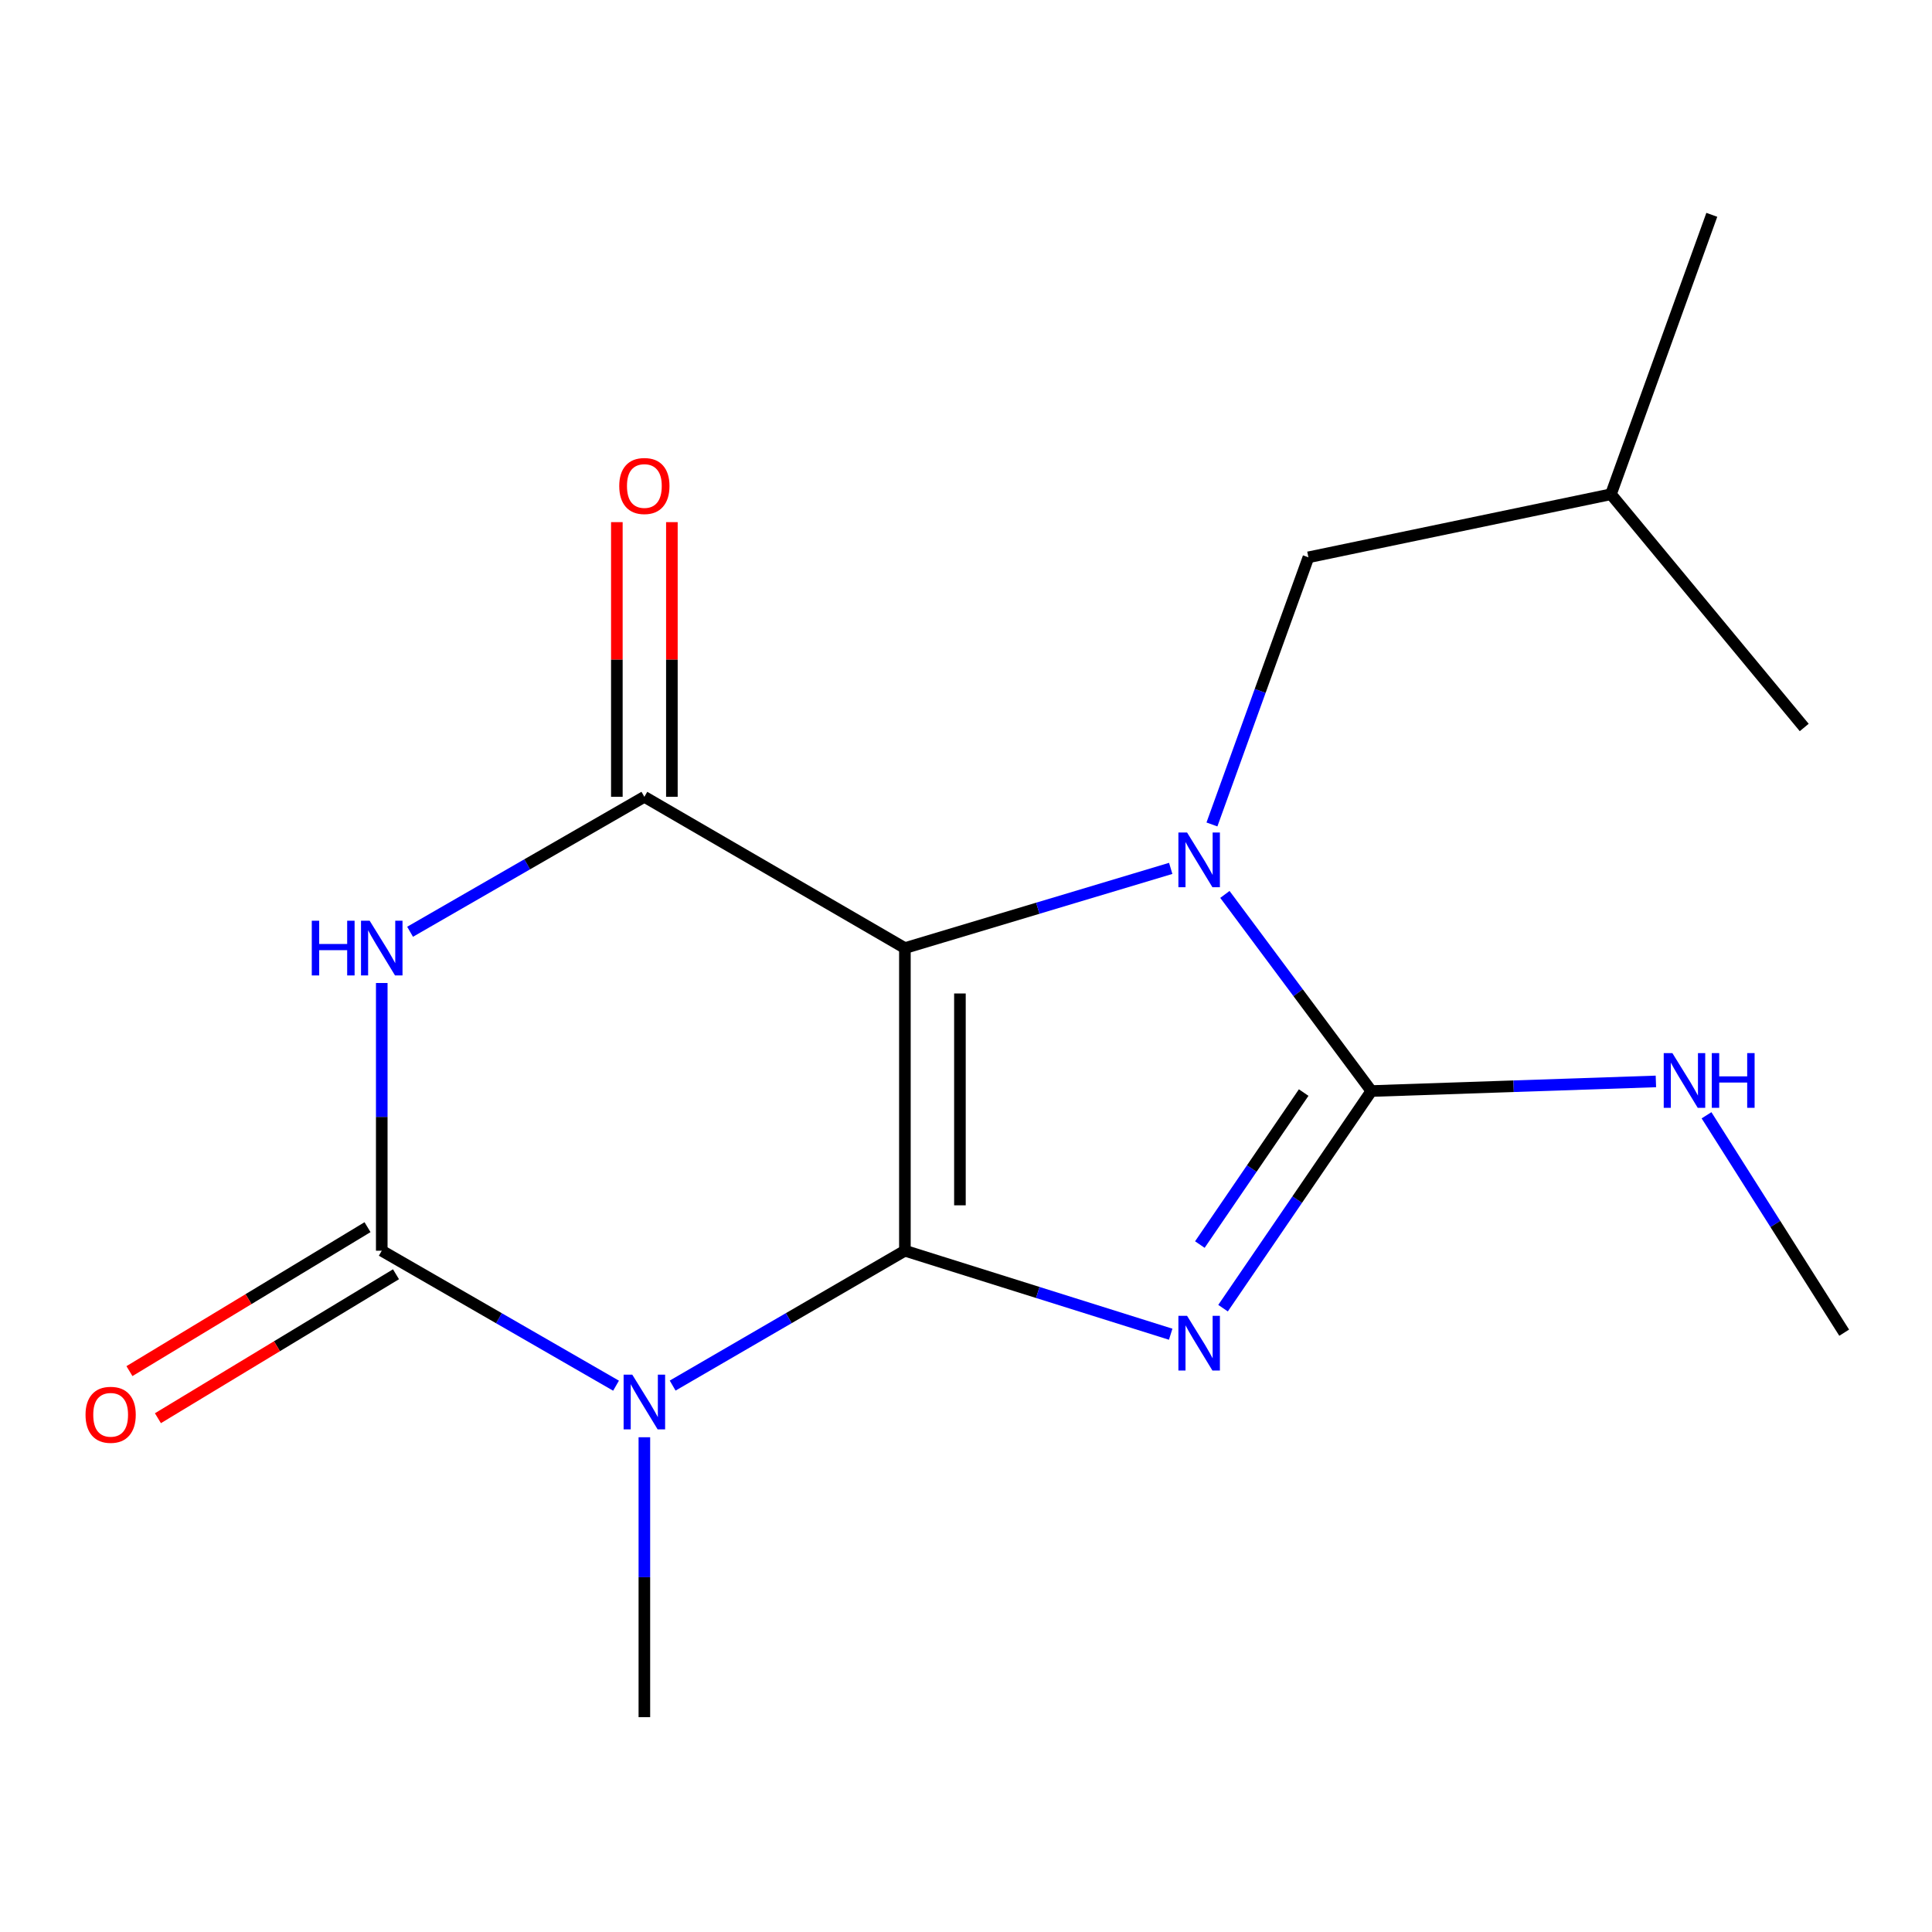 <?xml version='1.0' encoding='iso-8859-1'?>
<svg version='1.1' baseProfile='full'
              xmlns='http://www.w3.org/2000/svg'
                      xmlns:rdkit='http://www.rdkit.org/xml'
                      xmlns:xlink='http://www.w3.org/1999/xlink'
                  xml:space='preserve'
width='1000px' height='1000px' viewBox='0 0 1000 1000'>
<!-- END OF HEADER -->
<rect style='opacity:1.0;fill:#FFFFFF;stroke:none' width='1000' height='1000' x='0' y='0'> </rect>
<path class='bond-0' d='M 468.374,647.367 L 468.374,490.727' style='fill:none;fill-rule:evenodd;stroke:#000000;stroke-width:6px;stroke-linecap:butt;stroke-linejoin:miter;stroke-opacity:1' />
<path class='bond-0' d='M 496.857,623.871 L 496.857,514.223' style='fill:none;fill-rule:evenodd;stroke:#000000;stroke-width:6px;stroke-linecap:butt;stroke-linejoin:miter;stroke-opacity:1' />
<path class='bond-1' d='M 468.374,647.367 L 537.161,668.979' style='fill:none;fill-rule:evenodd;stroke:#000000;stroke-width:6px;stroke-linecap:butt;stroke-linejoin:miter;stroke-opacity:1' />
<path class='bond-1' d='M 537.161,668.979 L 605.947,690.59' style='fill:none;fill-rule:evenodd;stroke:#0000FF;stroke-width:6px;stroke-linecap:butt;stroke-linejoin:miter;stroke-opacity:1' />
<path class='bond-3' d='M 468.374,647.367 L 408.268,682.273' style='fill:none;fill-rule:evenodd;stroke:#000000;stroke-width:6px;stroke-linecap:butt;stroke-linejoin:miter;stroke-opacity:1' />
<path class='bond-3' d='M 408.268,682.273 L 348.162,717.178' style='fill:none;fill-rule:evenodd;stroke:#0000FF;stroke-width:6px;stroke-linecap:butt;stroke-linejoin:miter;stroke-opacity:1' />
<path class='bond-2' d='M 468.374,490.727 L 537.169,470.1' style='fill:none;fill-rule:evenodd;stroke:#000000;stroke-width:6px;stroke-linecap:butt;stroke-linejoin:miter;stroke-opacity:1' />
<path class='bond-2' d='M 537.169,470.1 L 605.963,449.472' style='fill:none;fill-rule:evenodd;stroke:#0000FF;stroke-width:6px;stroke-linecap:butt;stroke-linejoin:miter;stroke-opacity:1' />
<path class='bond-7' d='M 468.374,490.727 L 333.523,412.431' style='fill:none;fill-rule:evenodd;stroke:#000000;stroke-width:6px;stroke-linecap:butt;stroke-linejoin:miter;stroke-opacity:1' />
<path class='bond-4' d='M 633.049,677.108 L 671.431,620.914' style='fill:none;fill-rule:evenodd;stroke:#0000FF;stroke-width:6px;stroke-linecap:butt;stroke-linejoin:miter;stroke-opacity:1' />
<path class='bond-4' d='M 671.431,620.914 L 709.814,564.719' style='fill:none;fill-rule:evenodd;stroke:#000000;stroke-width:6px;stroke-linecap:butt;stroke-linejoin:miter;stroke-opacity:1' />
<path class='bond-4' d='M 621.044,644.184 L 647.911,604.849' style='fill:none;fill-rule:evenodd;stroke:#0000FF;stroke-width:6px;stroke-linecap:butt;stroke-linejoin:miter;stroke-opacity:1' />
<path class='bond-4' d='M 647.911,604.849 L 674.779,565.513' style='fill:none;fill-rule:evenodd;stroke:#000000;stroke-width:6px;stroke-linecap:butt;stroke-linejoin:miter;stroke-opacity:1' />
<path class='bond-8' d='M 627.296,426.737 L 652.264,357.602' style='fill:none;fill-rule:evenodd;stroke:#0000FF;stroke-width:6px;stroke-linecap:butt;stroke-linejoin:miter;stroke-opacity:1' />
<path class='bond-8' d='M 652.264,357.602 L 677.233,288.467' style='fill:none;fill-rule:evenodd;stroke:#000000;stroke-width:6px;stroke-linecap:butt;stroke-linejoin:miter;stroke-opacity:1' />
<path class='bond-17' d='M 634.005,462.95 L 671.91,513.835' style='fill:none;fill-rule:evenodd;stroke:#0000FF;stroke-width:6px;stroke-linecap:butt;stroke-linejoin:miter;stroke-opacity:1' />
<path class='bond-17' d='M 671.91,513.835 L 709.814,564.719' style='fill:none;fill-rule:evenodd;stroke:#000000;stroke-width:6px;stroke-linecap:butt;stroke-linejoin:miter;stroke-opacity:1' />
<path class='bond-5' d='M 318.861,717.232 L 258.229,682.3' style='fill:none;fill-rule:evenodd;stroke:#0000FF;stroke-width:6px;stroke-linecap:butt;stroke-linejoin:miter;stroke-opacity:1' />
<path class='bond-5' d='M 258.229,682.3 L 197.597,647.367' style='fill:none;fill-rule:evenodd;stroke:#000000;stroke-width:6px;stroke-linecap:butt;stroke-linejoin:miter;stroke-opacity:1' />
<path class='bond-12' d='M 333.523,743.918 L 333.523,816.363' style='fill:none;fill-rule:evenodd;stroke:#0000FF;stroke-width:6px;stroke-linecap:butt;stroke-linejoin:miter;stroke-opacity:1' />
<path class='bond-12' d='M 333.523,816.363 L 333.523,888.807' style='fill:none;fill-rule:evenodd;stroke:#000000;stroke-width:6px;stroke-linecap:butt;stroke-linejoin:miter;stroke-opacity:1' />
<path class='bond-11' d='M 709.814,564.719 L 783.451,562.232' style='fill:none;fill-rule:evenodd;stroke:#000000;stroke-width:6px;stroke-linecap:butt;stroke-linejoin:miter;stroke-opacity:1' />
<path class='bond-11' d='M 783.451,562.232 L 857.088,559.744' style='fill:none;fill-rule:evenodd;stroke:#0000FF;stroke-width:6px;stroke-linecap:butt;stroke-linejoin:miter;stroke-opacity:1' />
<path class='bond-6' d='M 197.597,647.367 L 197.597,578.085' style='fill:none;fill-rule:evenodd;stroke:#000000;stroke-width:6px;stroke-linecap:butt;stroke-linejoin:miter;stroke-opacity:1' />
<path class='bond-6' d='M 197.597,578.085 L 197.597,508.803' style='fill:none;fill-rule:evenodd;stroke:#0000FF;stroke-width:6px;stroke-linecap:butt;stroke-linejoin:miter;stroke-opacity:1' />
<path class='bond-9' d='M 190.228,635.18 L 128.615,672.435' style='fill:none;fill-rule:evenodd;stroke:#000000;stroke-width:6px;stroke-linecap:butt;stroke-linejoin:miter;stroke-opacity:1' />
<path class='bond-9' d='M 128.615,672.435 L 67.002,709.689' style='fill:none;fill-rule:evenodd;stroke:#FF0000;stroke-width:6px;stroke-linecap:butt;stroke-linejoin:miter;stroke-opacity:1' />
<path class='bond-9' d='M 204.965,659.554 L 143.352,696.808' style='fill:none;fill-rule:evenodd;stroke:#000000;stroke-width:6px;stroke-linecap:butt;stroke-linejoin:miter;stroke-opacity:1' />
<path class='bond-9' d='M 143.352,696.808 L 81.739,734.062' style='fill:none;fill-rule:evenodd;stroke:#FF0000;stroke-width:6px;stroke-linecap:butt;stroke-linejoin:miter;stroke-opacity:1' />
<path class='bond-18' d='M 212.258,482.282 L 272.891,447.356' style='fill:none;fill-rule:evenodd;stroke:#0000FF;stroke-width:6px;stroke-linecap:butt;stroke-linejoin:miter;stroke-opacity:1' />
<path class='bond-18' d='M 272.891,447.356 L 333.523,412.431' style='fill:none;fill-rule:evenodd;stroke:#000000;stroke-width:6px;stroke-linecap:butt;stroke-linejoin:miter;stroke-opacity:1' />
<path class='bond-10' d='M 347.765,412.431 L 347.765,341.343' style='fill:none;fill-rule:evenodd;stroke:#000000;stroke-width:6px;stroke-linecap:butt;stroke-linejoin:miter;stroke-opacity:1' />
<path class='bond-10' d='M 347.765,341.343 L 347.765,270.255' style='fill:none;fill-rule:evenodd;stroke:#FF0000;stroke-width:6px;stroke-linecap:butt;stroke-linejoin:miter;stroke-opacity:1' />
<path class='bond-10' d='M 319.282,412.431 L 319.282,341.343' style='fill:none;fill-rule:evenodd;stroke:#000000;stroke-width:6px;stroke-linecap:butt;stroke-linejoin:miter;stroke-opacity:1' />
<path class='bond-10' d='M 319.282,341.343 L 319.282,270.255' style='fill:none;fill-rule:evenodd;stroke:#FF0000;stroke-width:6px;stroke-linecap:butt;stroke-linejoin:miter;stroke-opacity:1' />
<path class='bond-13' d='M 677.233,288.467 L 833.825,255.822' style='fill:none;fill-rule:evenodd;stroke:#000000;stroke-width:6px;stroke-linecap:butt;stroke-linejoin:miter;stroke-opacity:1' />
<path class='bond-14' d='M 883.294,577.267 L 918.92,633.529' style='fill:none;fill-rule:evenodd;stroke:#0000FF;stroke-width:6px;stroke-linecap:butt;stroke-linejoin:miter;stroke-opacity:1' />
<path class='bond-14' d='M 918.92,633.529 L 954.545,689.791' style='fill:none;fill-rule:evenodd;stroke:#000000;stroke-width:6px;stroke-linecap:butt;stroke-linejoin:miter;stroke-opacity:1' />
<path class='bond-15' d='M 833.825,255.822 L 933.864,376.542' style='fill:none;fill-rule:evenodd;stroke:#000000;stroke-width:6px;stroke-linecap:butt;stroke-linejoin:miter;stroke-opacity:1' />
<path class='bond-16' d='M 833.825,255.822 L 886.028,111.193' style='fill:none;fill-rule:evenodd;stroke:#000000;stroke-width:6px;stroke-linecap:butt;stroke-linejoin:miter;stroke-opacity:1' />
<path  class='atom-2' d='M 614.418 681.059
L 623.698 696.059
Q 624.618 697.539, 626.098 700.219
Q 627.578 702.899, 627.658 703.059
L 627.658 681.059
L 631.418 681.059
L 631.418 709.379
L 627.538 709.379
L 617.578 692.979
Q 616.418 691.059, 615.178 688.859
Q 613.978 686.659, 613.618 685.979
L 613.618 709.379
L 609.938 709.379
L 609.938 681.059
L 614.418 681.059
' fill='#0000FF'/>
<path  class='atom-3' d='M 614.418 430.9
L 623.698 445.9
Q 624.618 447.38, 626.098 450.06
Q 627.578 452.74, 627.658 452.9
L 627.658 430.9
L 631.418 430.9
L 631.418 459.22
L 627.538 459.22
L 617.578 442.82
Q 616.418 440.9, 615.178 438.7
Q 613.978 436.5, 613.618 435.82
L 613.618 459.22
L 609.938 459.22
L 609.938 430.9
L 614.418 430.9
' fill='#0000FF'/>
<path  class='atom-4' d='M 327.263 711.52
L 336.543 726.52
Q 337.463 728, 338.943 730.68
Q 340.423 733.36, 340.503 733.52
L 340.503 711.52
L 344.263 711.52
L 344.263 739.84
L 340.383 739.84
L 330.423 723.44
Q 329.263 721.52, 328.023 719.32
Q 326.823 717.12, 326.463 716.44
L 326.463 739.84
L 322.783 739.84
L 322.783 711.52
L 327.263 711.52
' fill='#0000FF'/>
<path  class='atom-7' d='M 161.377 476.567
L 165.217 476.567
L 165.217 488.607
L 179.697 488.607
L 179.697 476.567
L 183.537 476.567
L 183.537 504.887
L 179.697 504.887
L 179.697 491.807
L 165.217 491.807
L 165.217 504.887
L 161.377 504.887
L 161.377 476.567
' fill='#0000FF'/>
<path  class='atom-7' d='M 191.337 476.567
L 200.617 491.567
Q 201.537 493.047, 203.017 495.727
Q 204.497 498.407, 204.577 498.567
L 204.577 476.567
L 208.337 476.567
L 208.337 504.887
L 204.457 504.887
L 194.497 488.487
Q 193.337 486.567, 192.097 484.367
Q 190.897 482.167, 190.537 481.487
L 190.537 504.887
L 186.857 504.887
L 186.857 476.567
L 191.337 476.567
' fill='#0000FF'/>
<path  class='atom-10' d='M 44.271 732.295
Q 44.271 725.495, 47.631 721.695
Q 50.991 717.895, 57.271 717.895
Q 63.551 717.895, 66.911 721.695
Q 70.271 725.495, 70.271 732.295
Q 70.271 739.175, 66.871 743.095
Q 63.471 746.975, 57.271 746.975
Q 51.031 746.975, 47.631 743.095
Q 44.271 739.215, 44.271 732.295
M 57.271 743.775
Q 61.591 743.775, 63.911 740.895
Q 66.271 737.975, 66.271 732.295
Q 66.271 726.735, 63.911 723.935
Q 61.591 721.095, 57.271 721.095
Q 52.951 721.095, 50.591 723.895
Q 48.271 726.695, 48.271 732.295
Q 48.271 738.015, 50.591 740.895
Q 52.951 743.775, 57.271 743.775
' fill='#FF0000'/>
<path  class='atom-11' d='M 320.523 251.551
Q 320.523 244.751, 323.883 240.951
Q 327.243 237.151, 333.523 237.151
Q 339.803 237.151, 343.163 240.951
Q 346.523 244.751, 346.523 251.551
Q 346.523 258.431, 343.123 262.351
Q 339.723 266.231, 333.523 266.231
Q 327.283 266.231, 323.883 262.351
Q 320.523 258.471, 320.523 251.551
M 333.523 263.031
Q 337.843 263.031, 340.163 260.151
Q 342.523 257.231, 342.523 251.551
Q 342.523 245.991, 340.163 243.191
Q 337.843 240.351, 333.523 240.351
Q 329.203 240.351, 326.843 243.151
Q 324.523 245.951, 324.523 251.551
Q 324.523 257.271, 326.843 260.151
Q 329.203 263.031, 333.523 263.031
' fill='#FF0000'/>
<path  class='atom-12' d='M 865.622 545.084
L 874.902 560.084
Q 875.822 561.564, 877.302 564.244
Q 878.782 566.924, 878.862 567.084
L 878.862 545.084
L 882.622 545.084
L 882.622 573.404
L 878.742 573.404
L 868.782 557.004
Q 867.622 555.084, 866.382 552.884
Q 865.182 550.684, 864.822 550.004
L 864.822 573.404
L 861.142 573.404
L 861.142 545.084
L 865.622 545.084
' fill='#0000FF'/>
<path  class='atom-12' d='M 886.022 545.084
L 889.862 545.084
L 889.862 557.124
L 904.342 557.124
L 904.342 545.084
L 908.182 545.084
L 908.182 573.404
L 904.342 573.404
L 904.342 560.324
L 889.862 560.324
L 889.862 573.404
L 886.022 573.404
L 886.022 545.084
' fill='#0000FF'/>
</svg>
